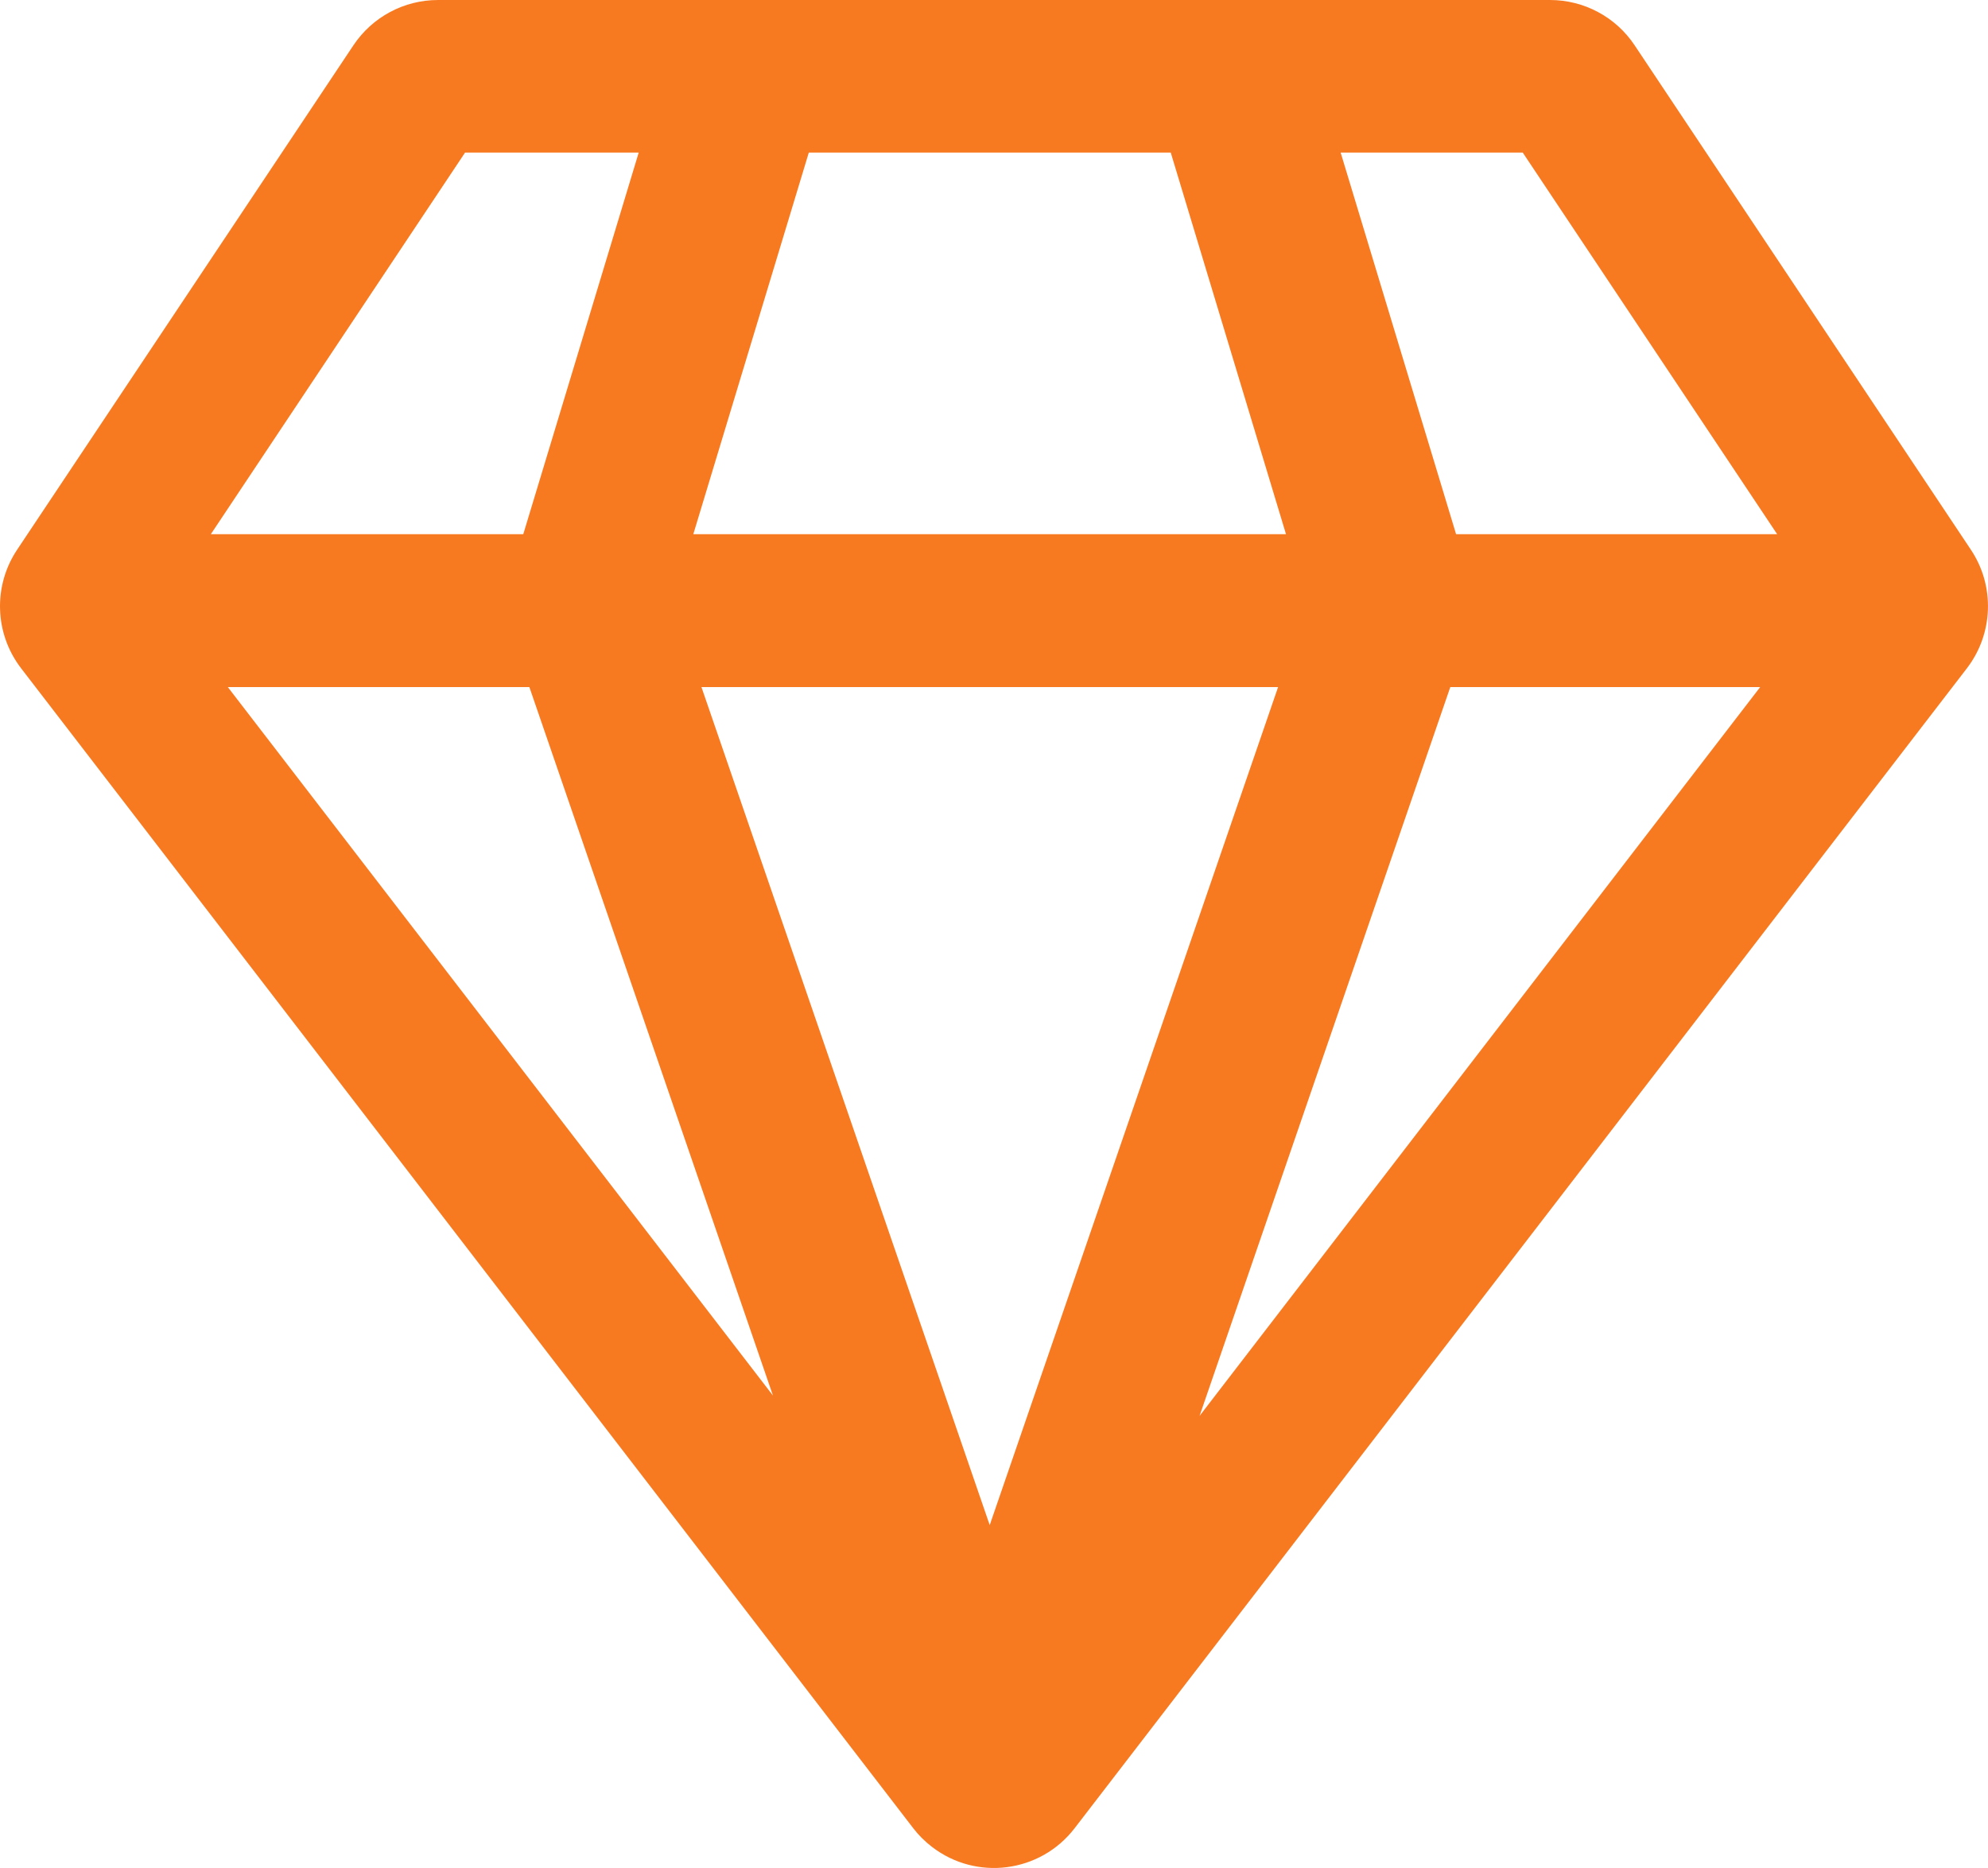 <?xml version="1.0" encoding="utf-8"?>
<!-- Generator: Adobe Illustrator 16.0.0, SVG Export Plug-In . SVG Version: 6.00 Build 0)  -->
<!DOCTYPE svg PUBLIC "-//W3C//DTD SVG 1.1//EN" "http://www.w3.org/Graphics/SVG/1.1/DTD/svg11.dtd">
<svg version="1.1" id="Layer_1" xmlns="http://www.w3.org/2000/svg" xmlns:xlink="http://www.w3.org/1999/xlink" x="0px" y="0px"
	 width="32px" height="30.066px" viewBox="0 0 32 30.066" enable-background="new 0 0 32 30.066" xml:space="preserve">
<g id="enterprise_icon" transform="translate(-774.23 -536)">
	<g id="icon24pt_photoedit_sharpness" transform="translate(774.23 536)">
		<path id="Combined-Shape" fill="#F87A20" d="M28.606,8.598l-4.095-6.142h-2.931l1.858,6.142H28.606z M28.333,11.059h-4.988
			L19.309,22.79L28.333,11.059z M12.442,22.463L8.521,11.059H3.667L12.442,22.463z M3.394,8.598h5.029l1.858-6.142H7.486
			L3.394,8.598z M13.019,2.456L11.16,8.598h9.54l-1.855-6.142H13.019z M31.725,8.849c0.389,0.583,0.362,1.351-0.064,1.907
			L17.297,29.428c-0.552,0.717-1.58,0.851-2.297,0.298c-0.112-0.086-0.213-0.186-0.299-0.298L0.339,10.756
			c-0.427-0.557-0.453-1.323-0.064-1.907l5.414-8.12C5.993,0.273,6.503,0,7.05,0H24.95c0.547,0,1.059,0.273,1.362,0.729
			L31.725,8.849z M15.931,24.548l4.642-13.489h-9.282L15.931,24.548z"/>
	</g>
</g>
</svg>
